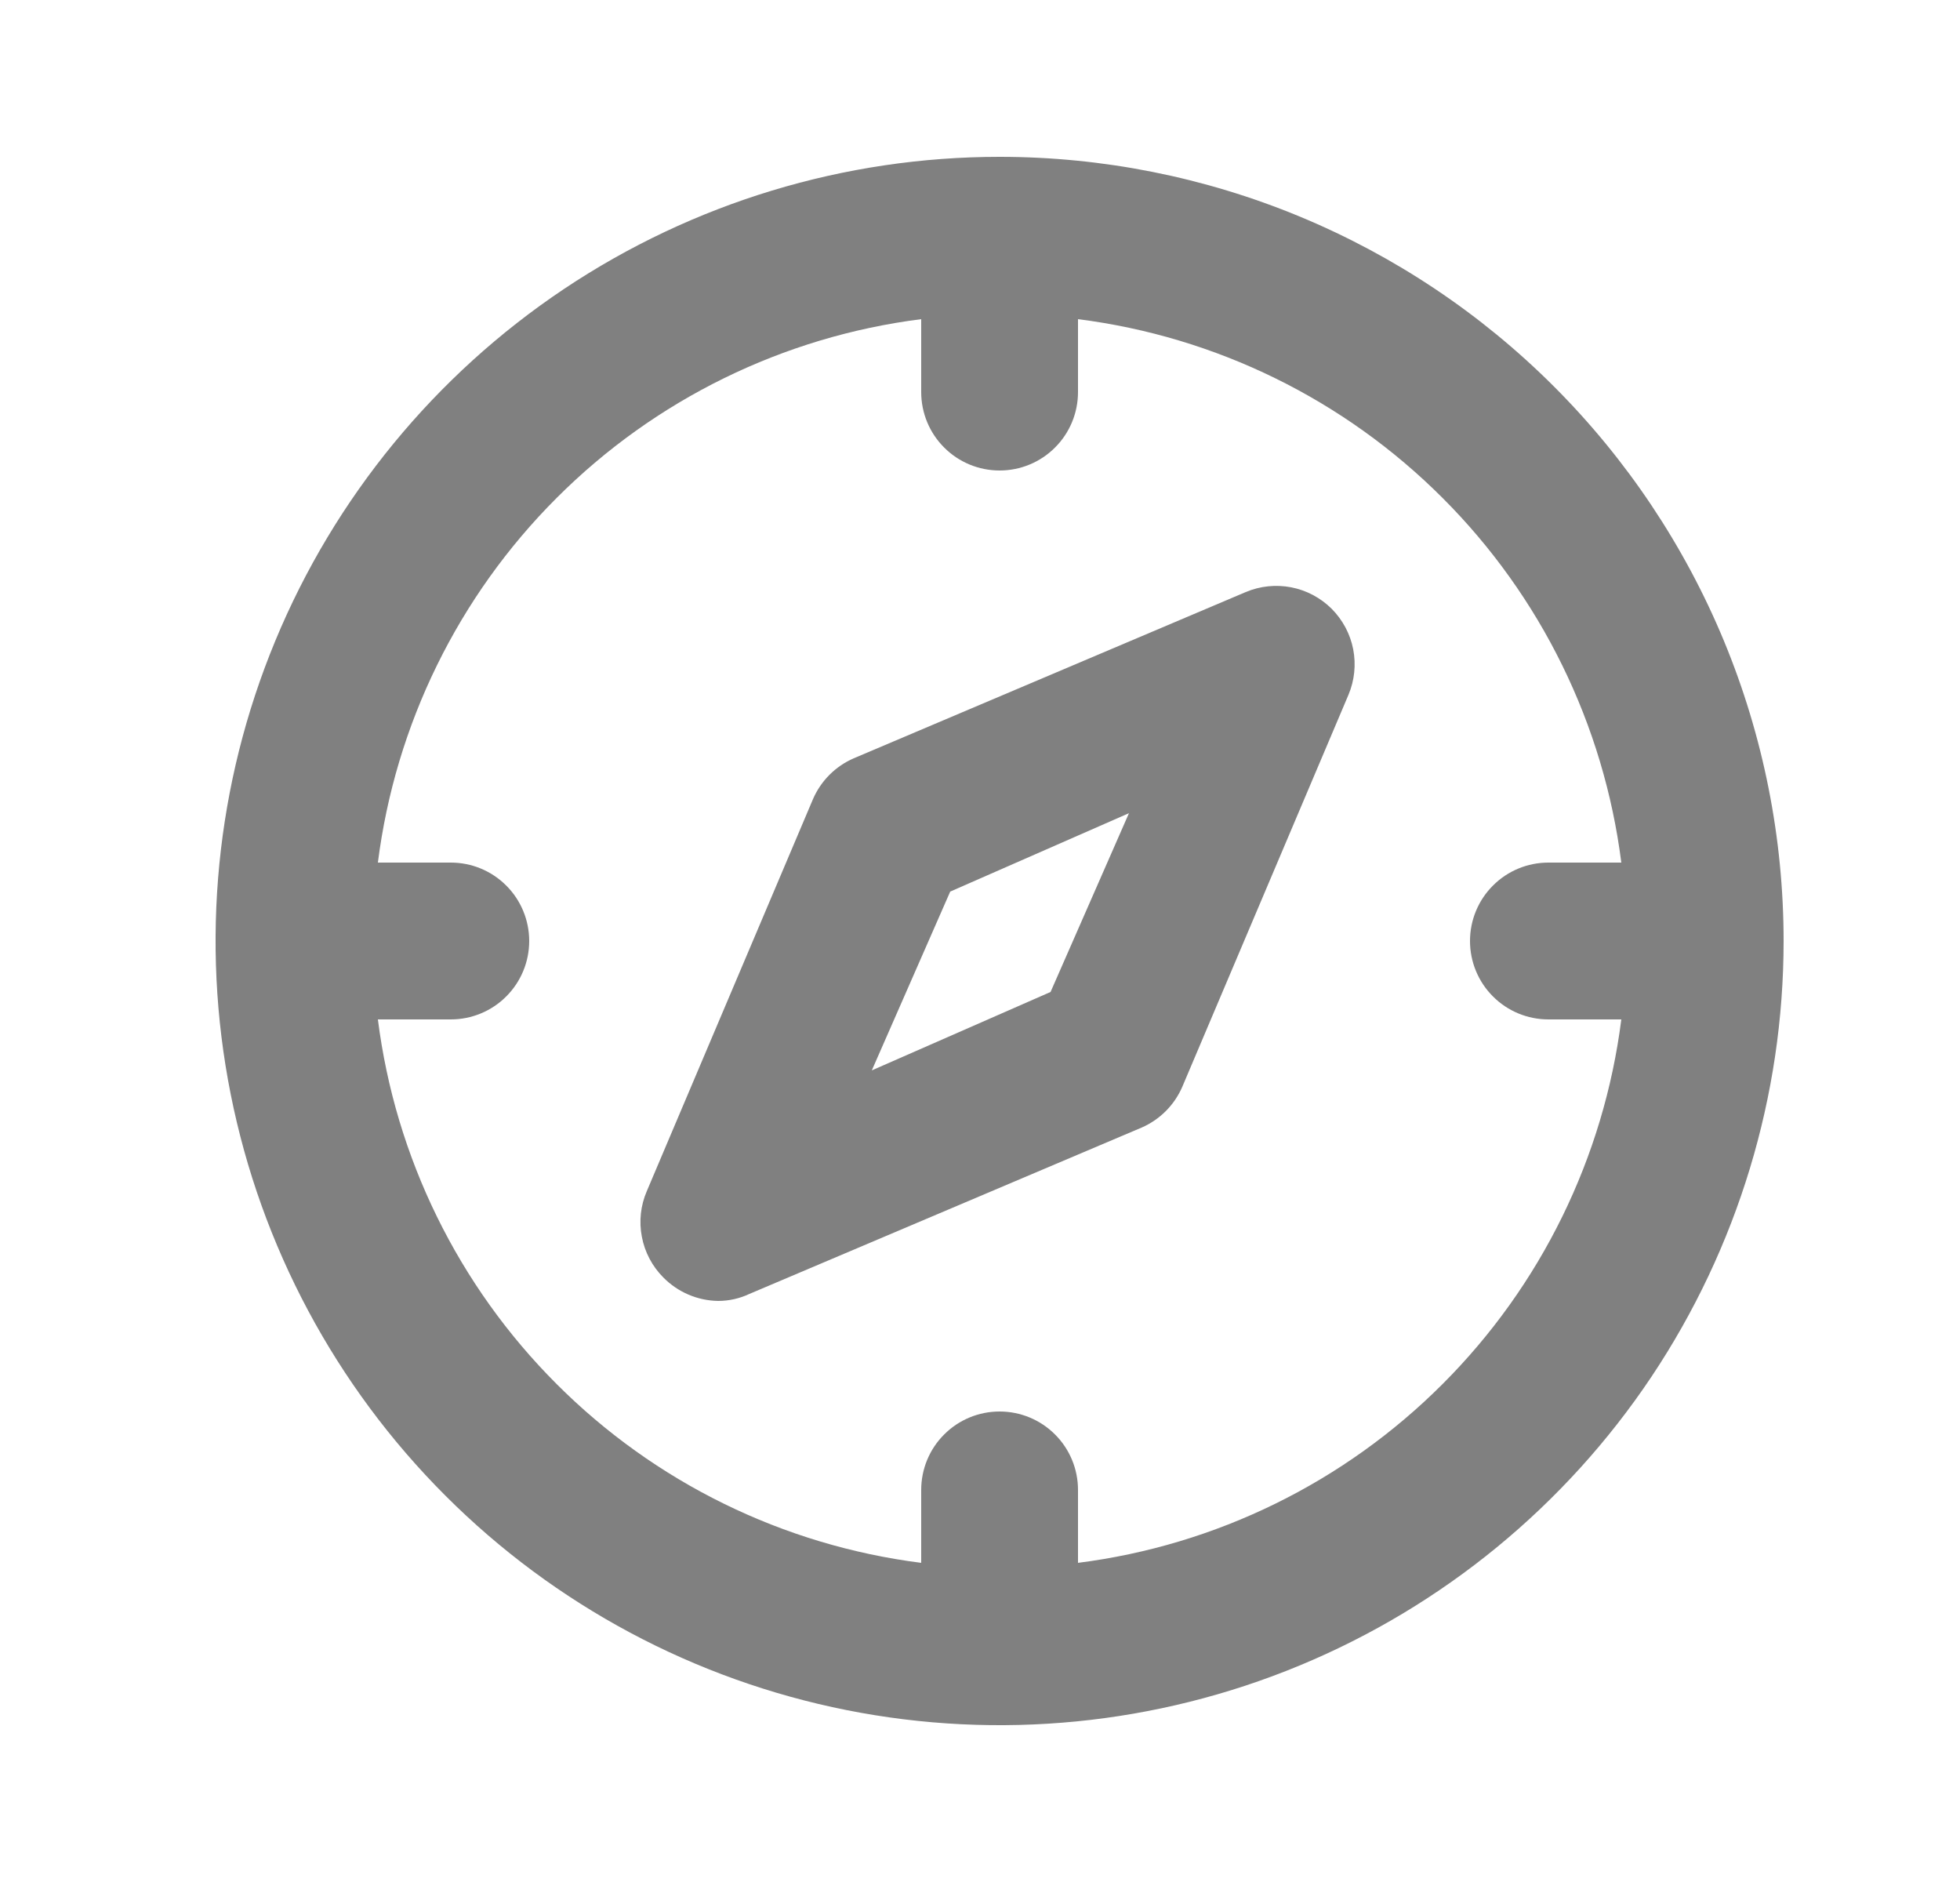 <svg width="25" height="24" viewBox="0 0 25 24" fill="none" xmlns="http://www.w3.org/2000/svg">
<path d="M12.75 2C10.772 2 8.839 2.586 7.194 3.685C5.55 4.784 4.268 6.346 3.511 8.173C2.754 10 2.556 12.011 2.942 13.951C3.328 15.891 4.28 17.672 5.679 19.071C7.077 20.47 8.859 21.422 10.799 21.808C12.739 22.194 14.75 21.996 16.577 21.239C18.404 20.482 19.966 19.2 21.065 17.556C22.163 15.911 22.75 13.978 22.75 12C22.75 10.687 22.491 9.386 21.989 8.173C21.486 6.96 20.75 5.858 19.821 4.929C18.892 4 17.79 3.264 16.577 2.761C15.364 2.259 14.063 2 12.75 2ZM13.75 19.93V19C13.75 18.735 13.645 18.48 13.457 18.293C13.27 18.105 13.015 18 12.75 18C12.485 18 12.23 18.105 12.043 18.293C11.855 18.48 11.75 18.735 11.75 19V19.93C9.99 19.707 8.354 18.905 7.1 17.65C5.845 16.396 5.043 14.76 4.82 13H5.75C6.015 13 6.27 12.895 6.457 12.707C6.645 12.52 6.75 12.265 6.75 12C6.75 11.735 6.645 11.48 6.457 11.293C6.27 11.105 6.015 11 5.75 11H4.82C5.043 9.24 5.845 7.604 7.1 6.35C8.354 5.095 9.99 4.293 11.75 4.07V5C11.75 5.265 11.855 5.52 12.043 5.707C12.23 5.895 12.485 6 12.75 6C13.015 6 13.27 5.895 13.457 5.707C13.645 5.52 13.75 5.265 13.75 5V4.07C15.51 4.293 17.146 5.095 18.4 6.35C19.655 7.604 20.457 9.24 20.68 11H19.75C19.485 11 19.23 11.105 19.043 11.293C18.855 11.48 18.75 11.735 18.75 12C18.75 12.265 18.855 12.52 19.043 12.707C19.23 12.895 19.485 13 19.75 13H20.68C20.457 14.76 19.655 16.396 18.4 17.65C17.146 18.905 15.51 19.707 13.75 19.93ZM15.89 7.55L10.89 9.67C10.657 9.771 10.471 9.957 10.37 10.19L8.25 15.19C8.171 15.373 8.149 15.576 8.187 15.772C8.224 15.968 8.319 16.148 8.46 16.29C8.645 16.478 8.896 16.586 9.16 16.59C9.298 16.59 9.435 16.559 9.56 16.5L14.56 14.38C14.793 14.279 14.979 14.093 15.08 13.86L17.2 8.86C17.277 8.677 17.298 8.475 17.26 8.279C17.222 8.084 17.126 7.905 16.986 7.764C16.845 7.624 16.666 7.528 16.471 7.49C16.275 7.452 16.073 7.473 15.89 7.55ZM13.4 12.65L11.12 13.65L12.12 11.37L14.4 10.37L13.4 12.65Z" fill="#808080"/>
</svg>
